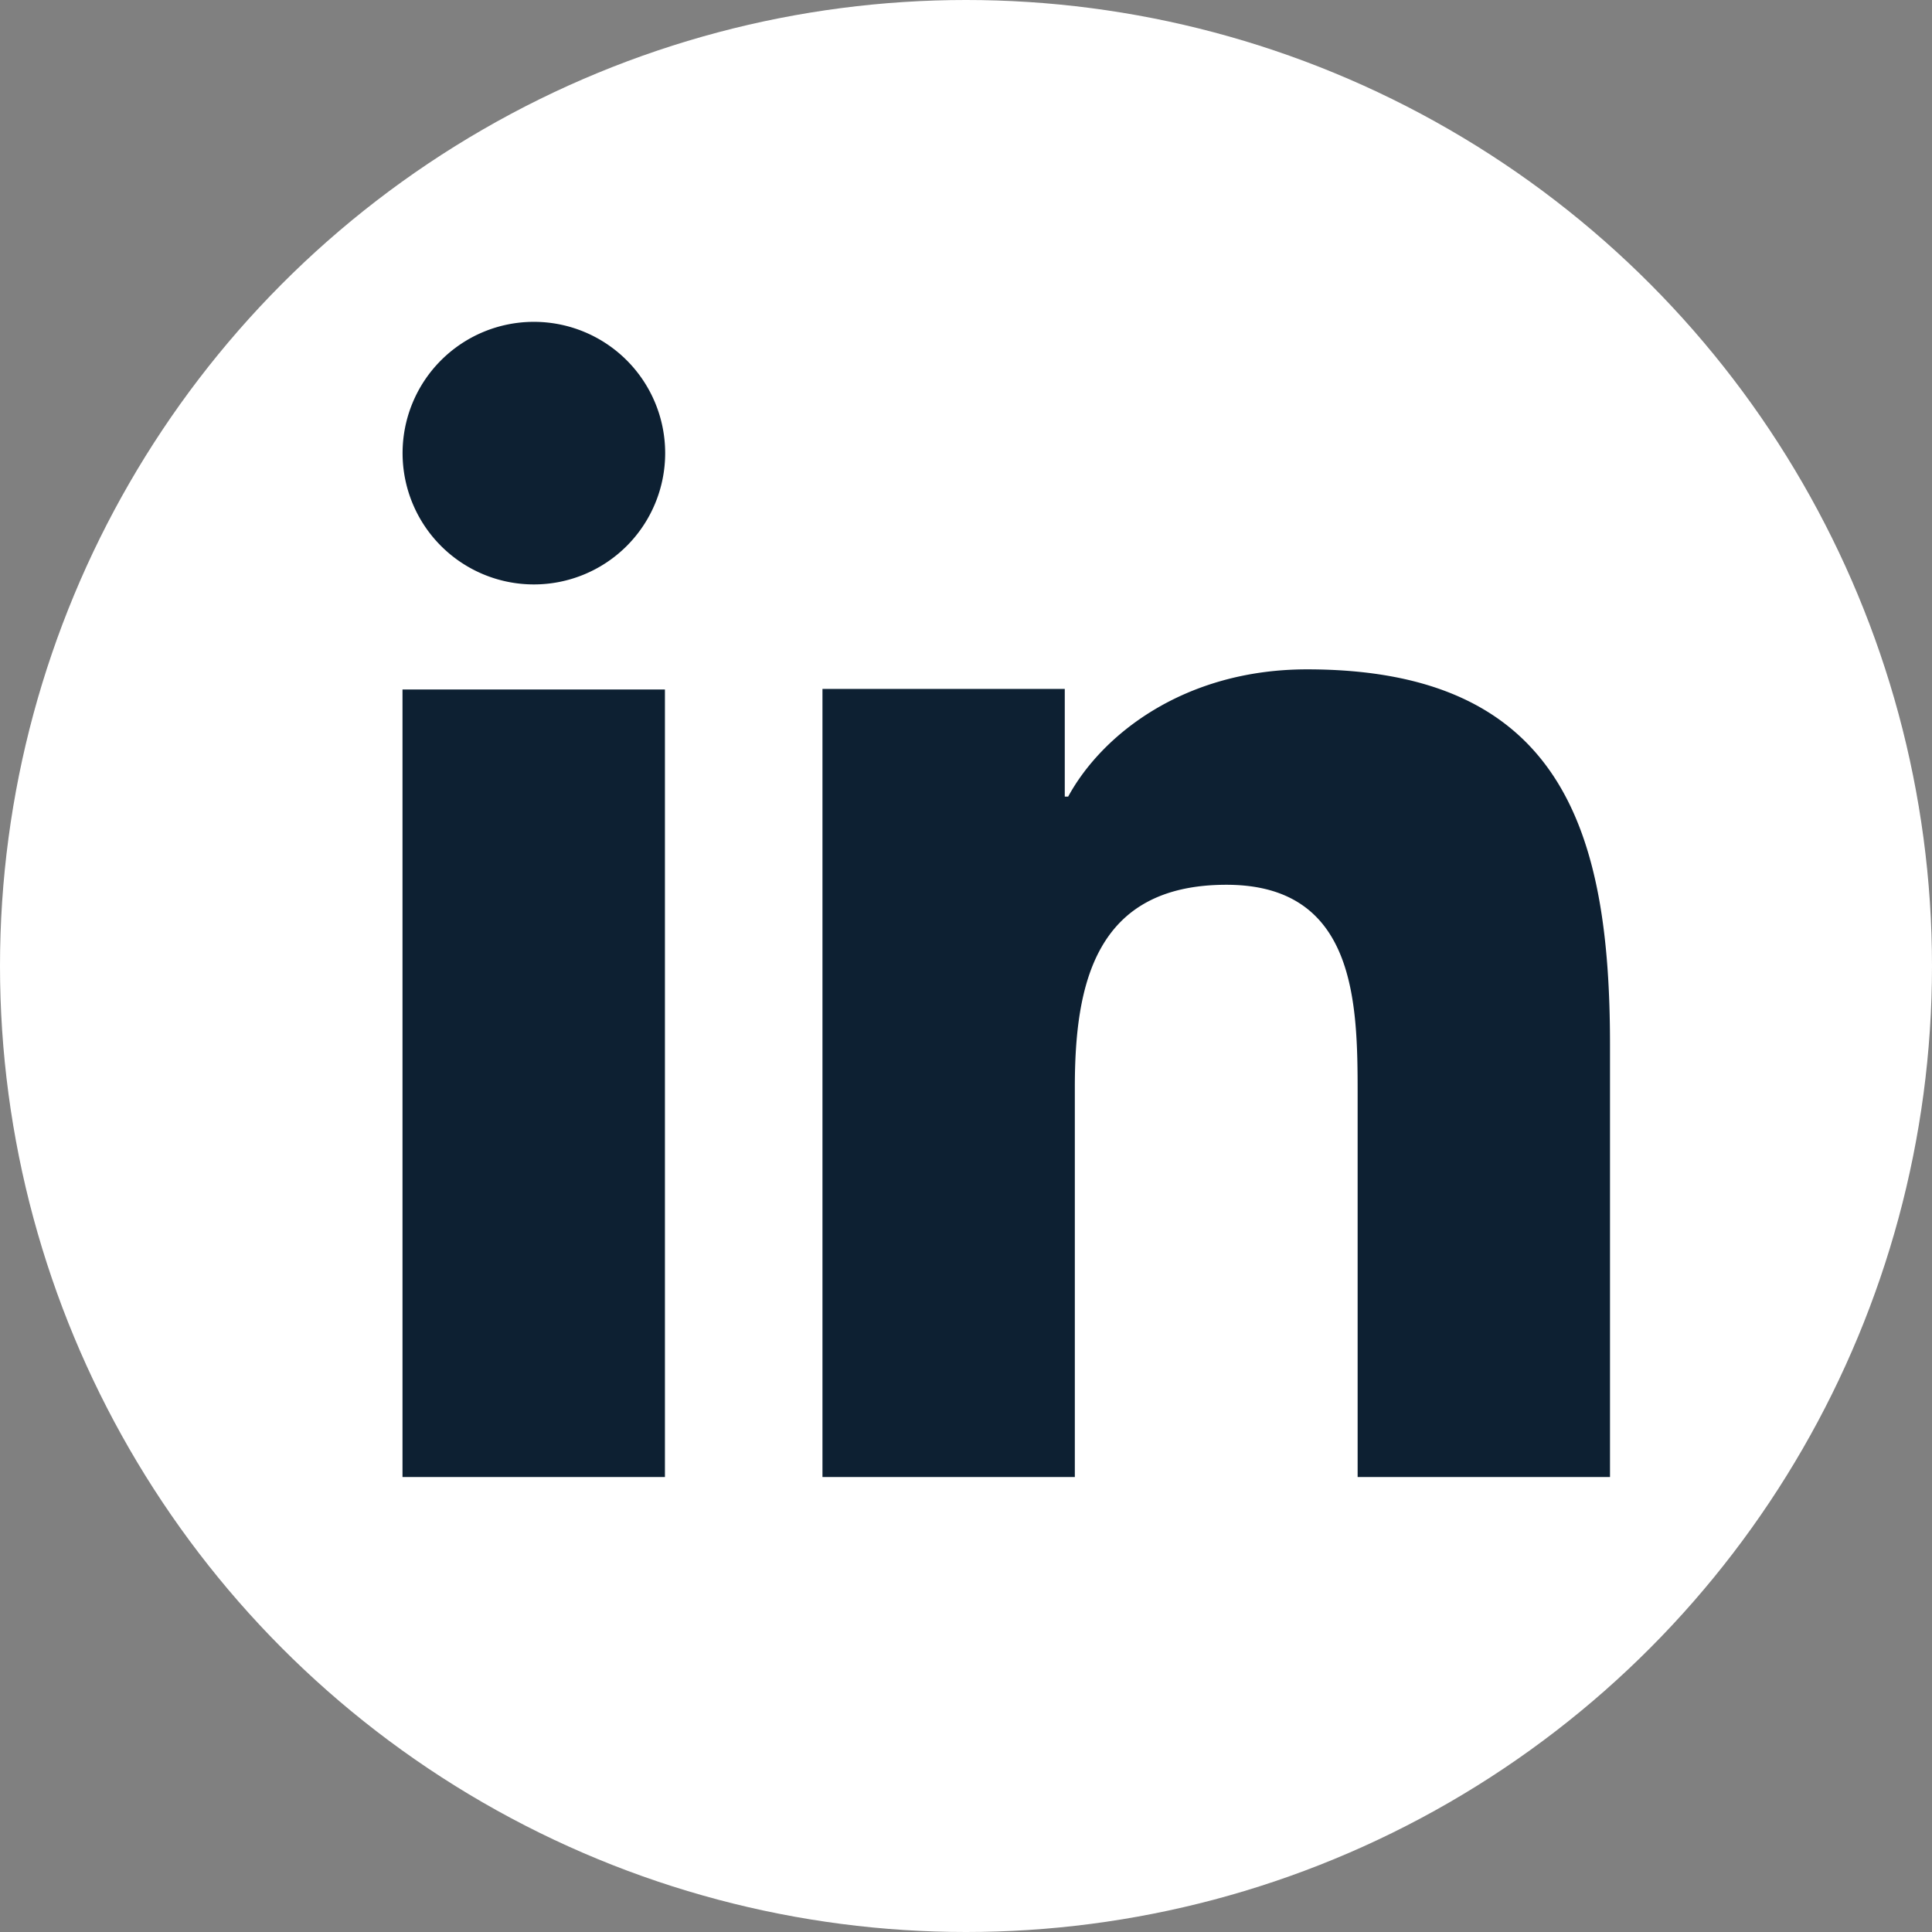 <svg xmlns="http://www.w3.org/2000/svg" width="24" height="24" viewBox="0 0 24 24">
    <rect x="0" y="0" width="24" height="24" fill="#808080" stroke="none"/>
    <g fill="none" fill-rule="nonzero">
        <circle cx="12" cy="12" r="12" fill="#FFF"/>
        <path fill="#0D2032" d="M8.26 18.348H5V8.565h3.26v9.783zM6.632 7.26a1.63 1.63 0 1 1 0-3.262 1.63 1.63 0 0 1 0 3.262zM20 18.348h-3.135v-4.761c0-1.135-.022-2.596-1.63-2.596-1.632 0-1.883 1.237-1.883 2.514v4.843h-3.135v-9.79h3.01v1.338h.042c.419-.77 1.442-1.581 2.968-1.581 3.176 0 3.763 2.027 3.763 4.663v5.37z"/>
    </g>
</svg>
